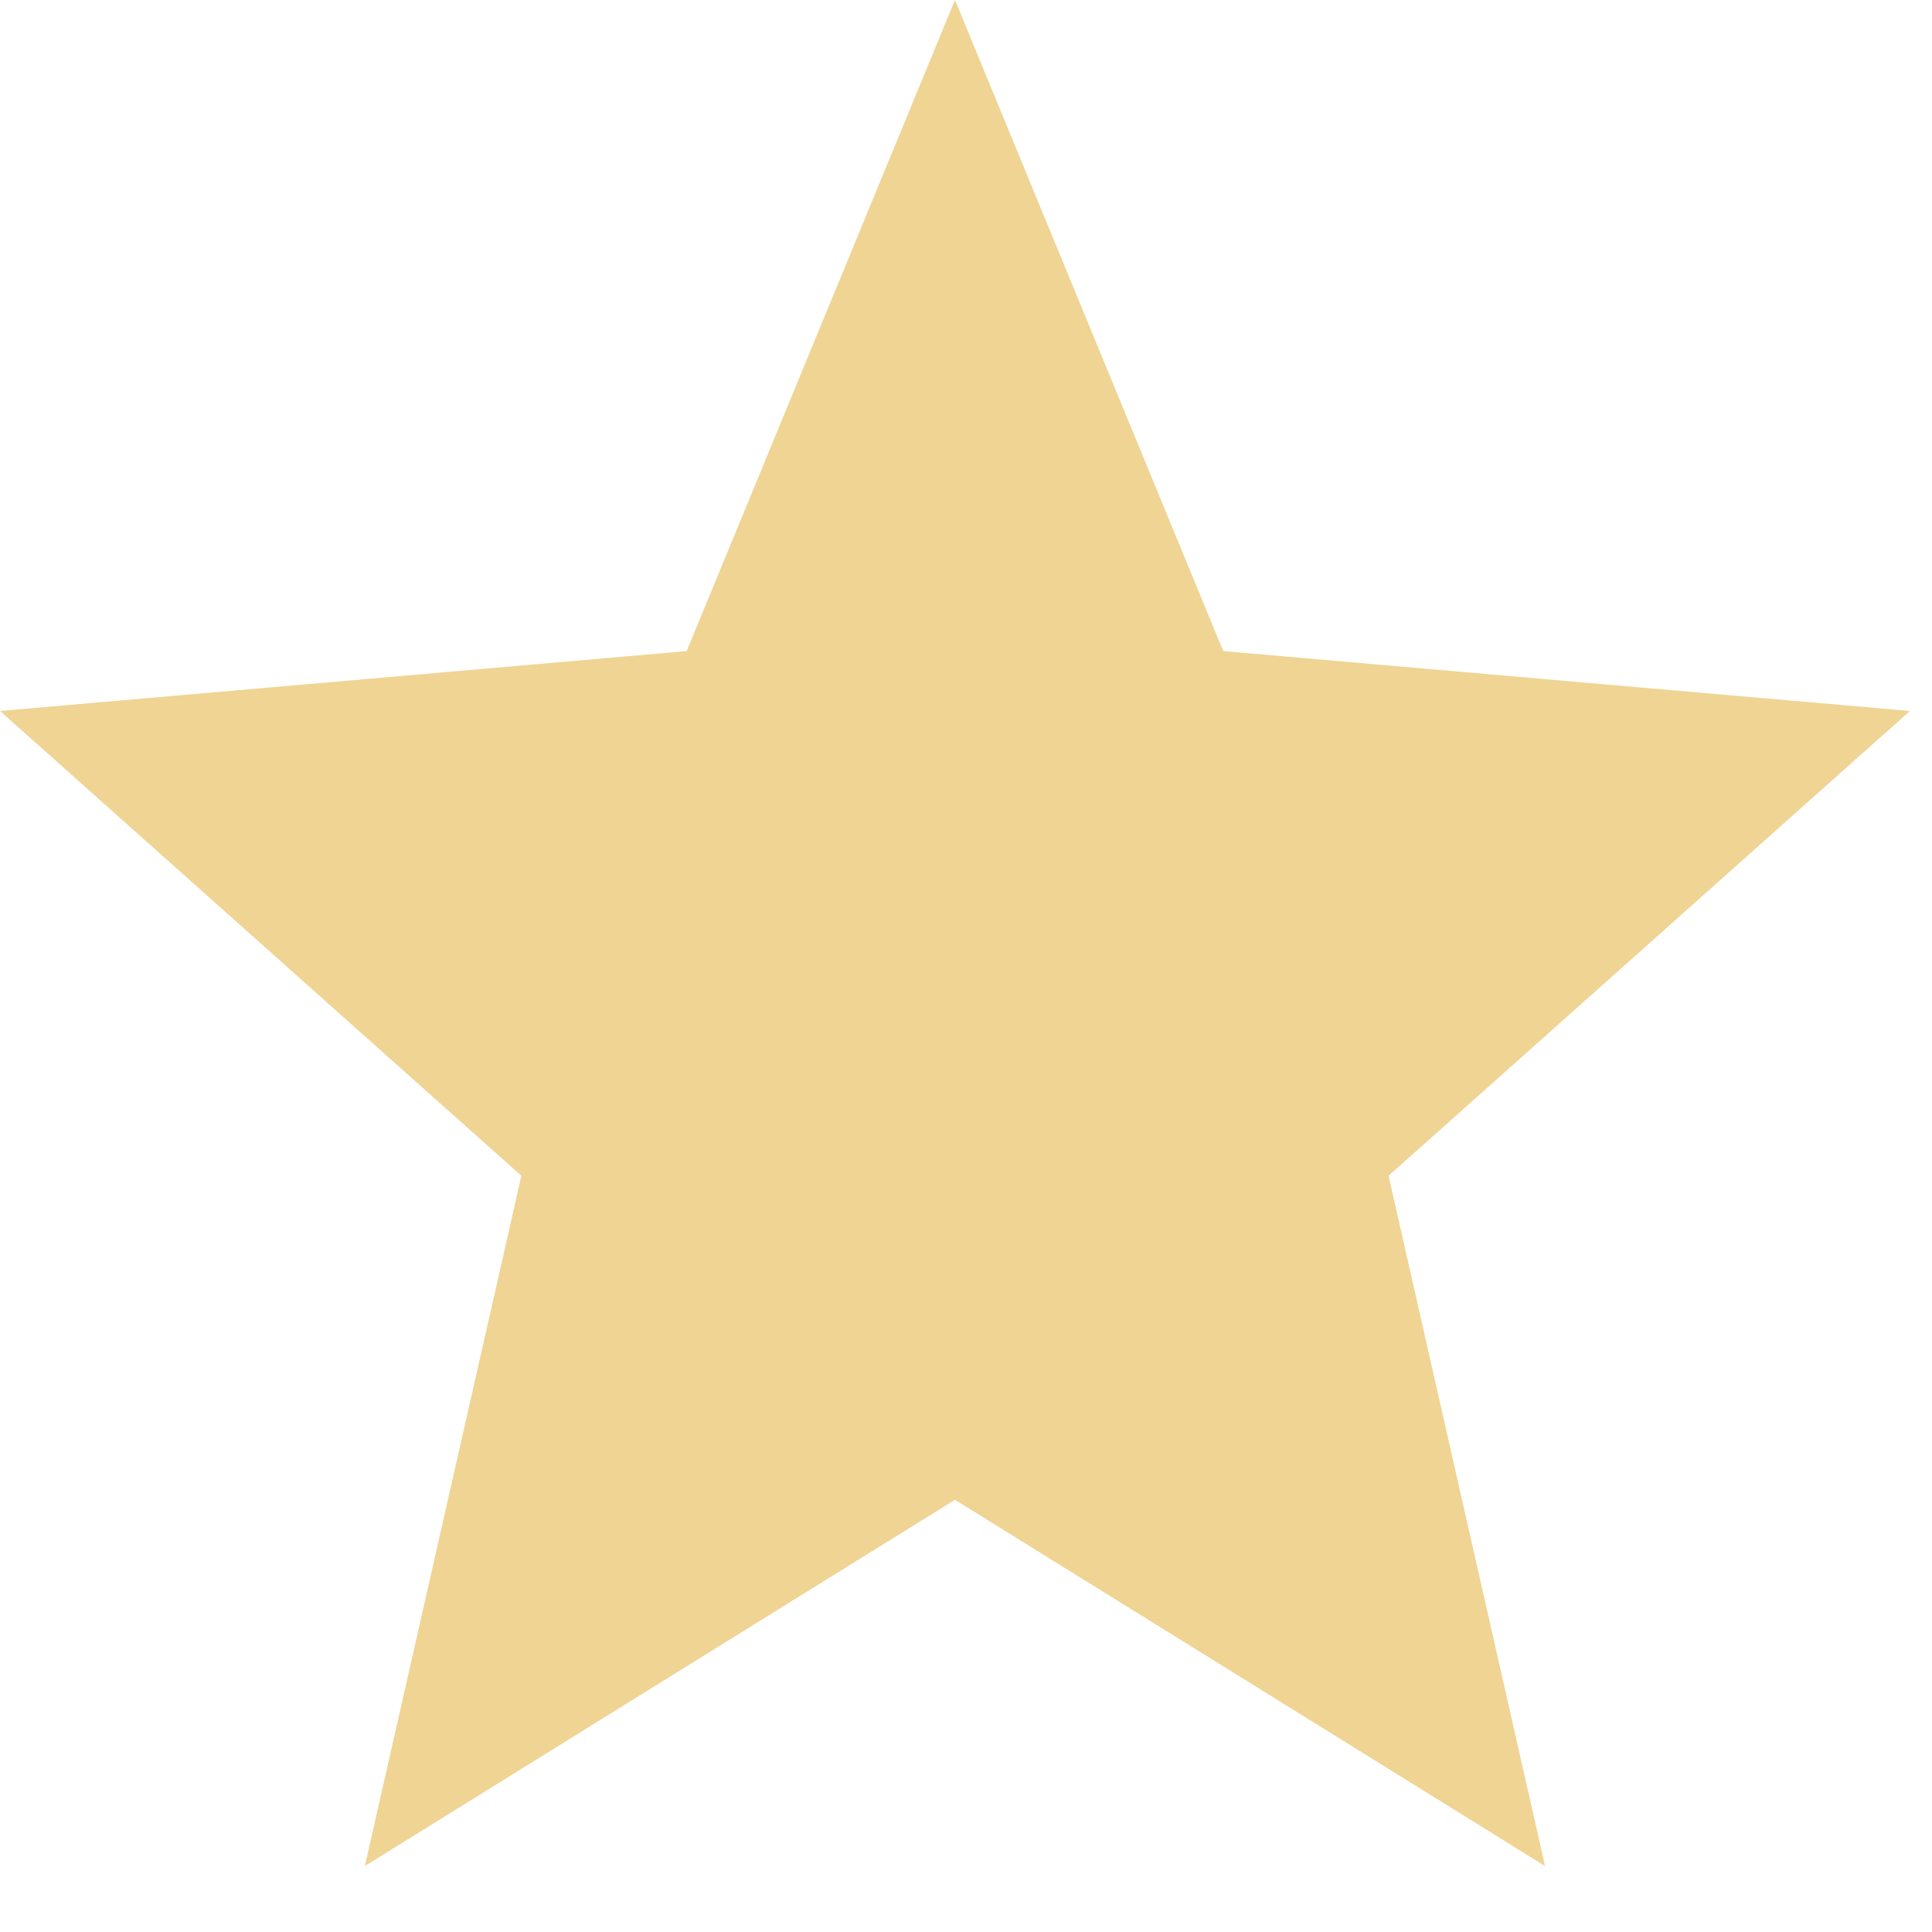<?xml version="1.0" encoding="utf-8"?>
<svg xmlns="http://www.w3.org/2000/svg" fill="none" height="100%" overflow="visible" preserveAspectRatio="none" style="display: block;" viewBox="0 0 7 7" width="100%">
<path d="M3.46 5.434L5.598 6.761L5.031 4.26L6.92 2.576L4.432 2.359L3.46 0L2.488 2.359L0 2.576L1.889 4.26L1.322 6.761L3.46 5.434Z" fill="#EFD494" id="Vector"/>
</svg>